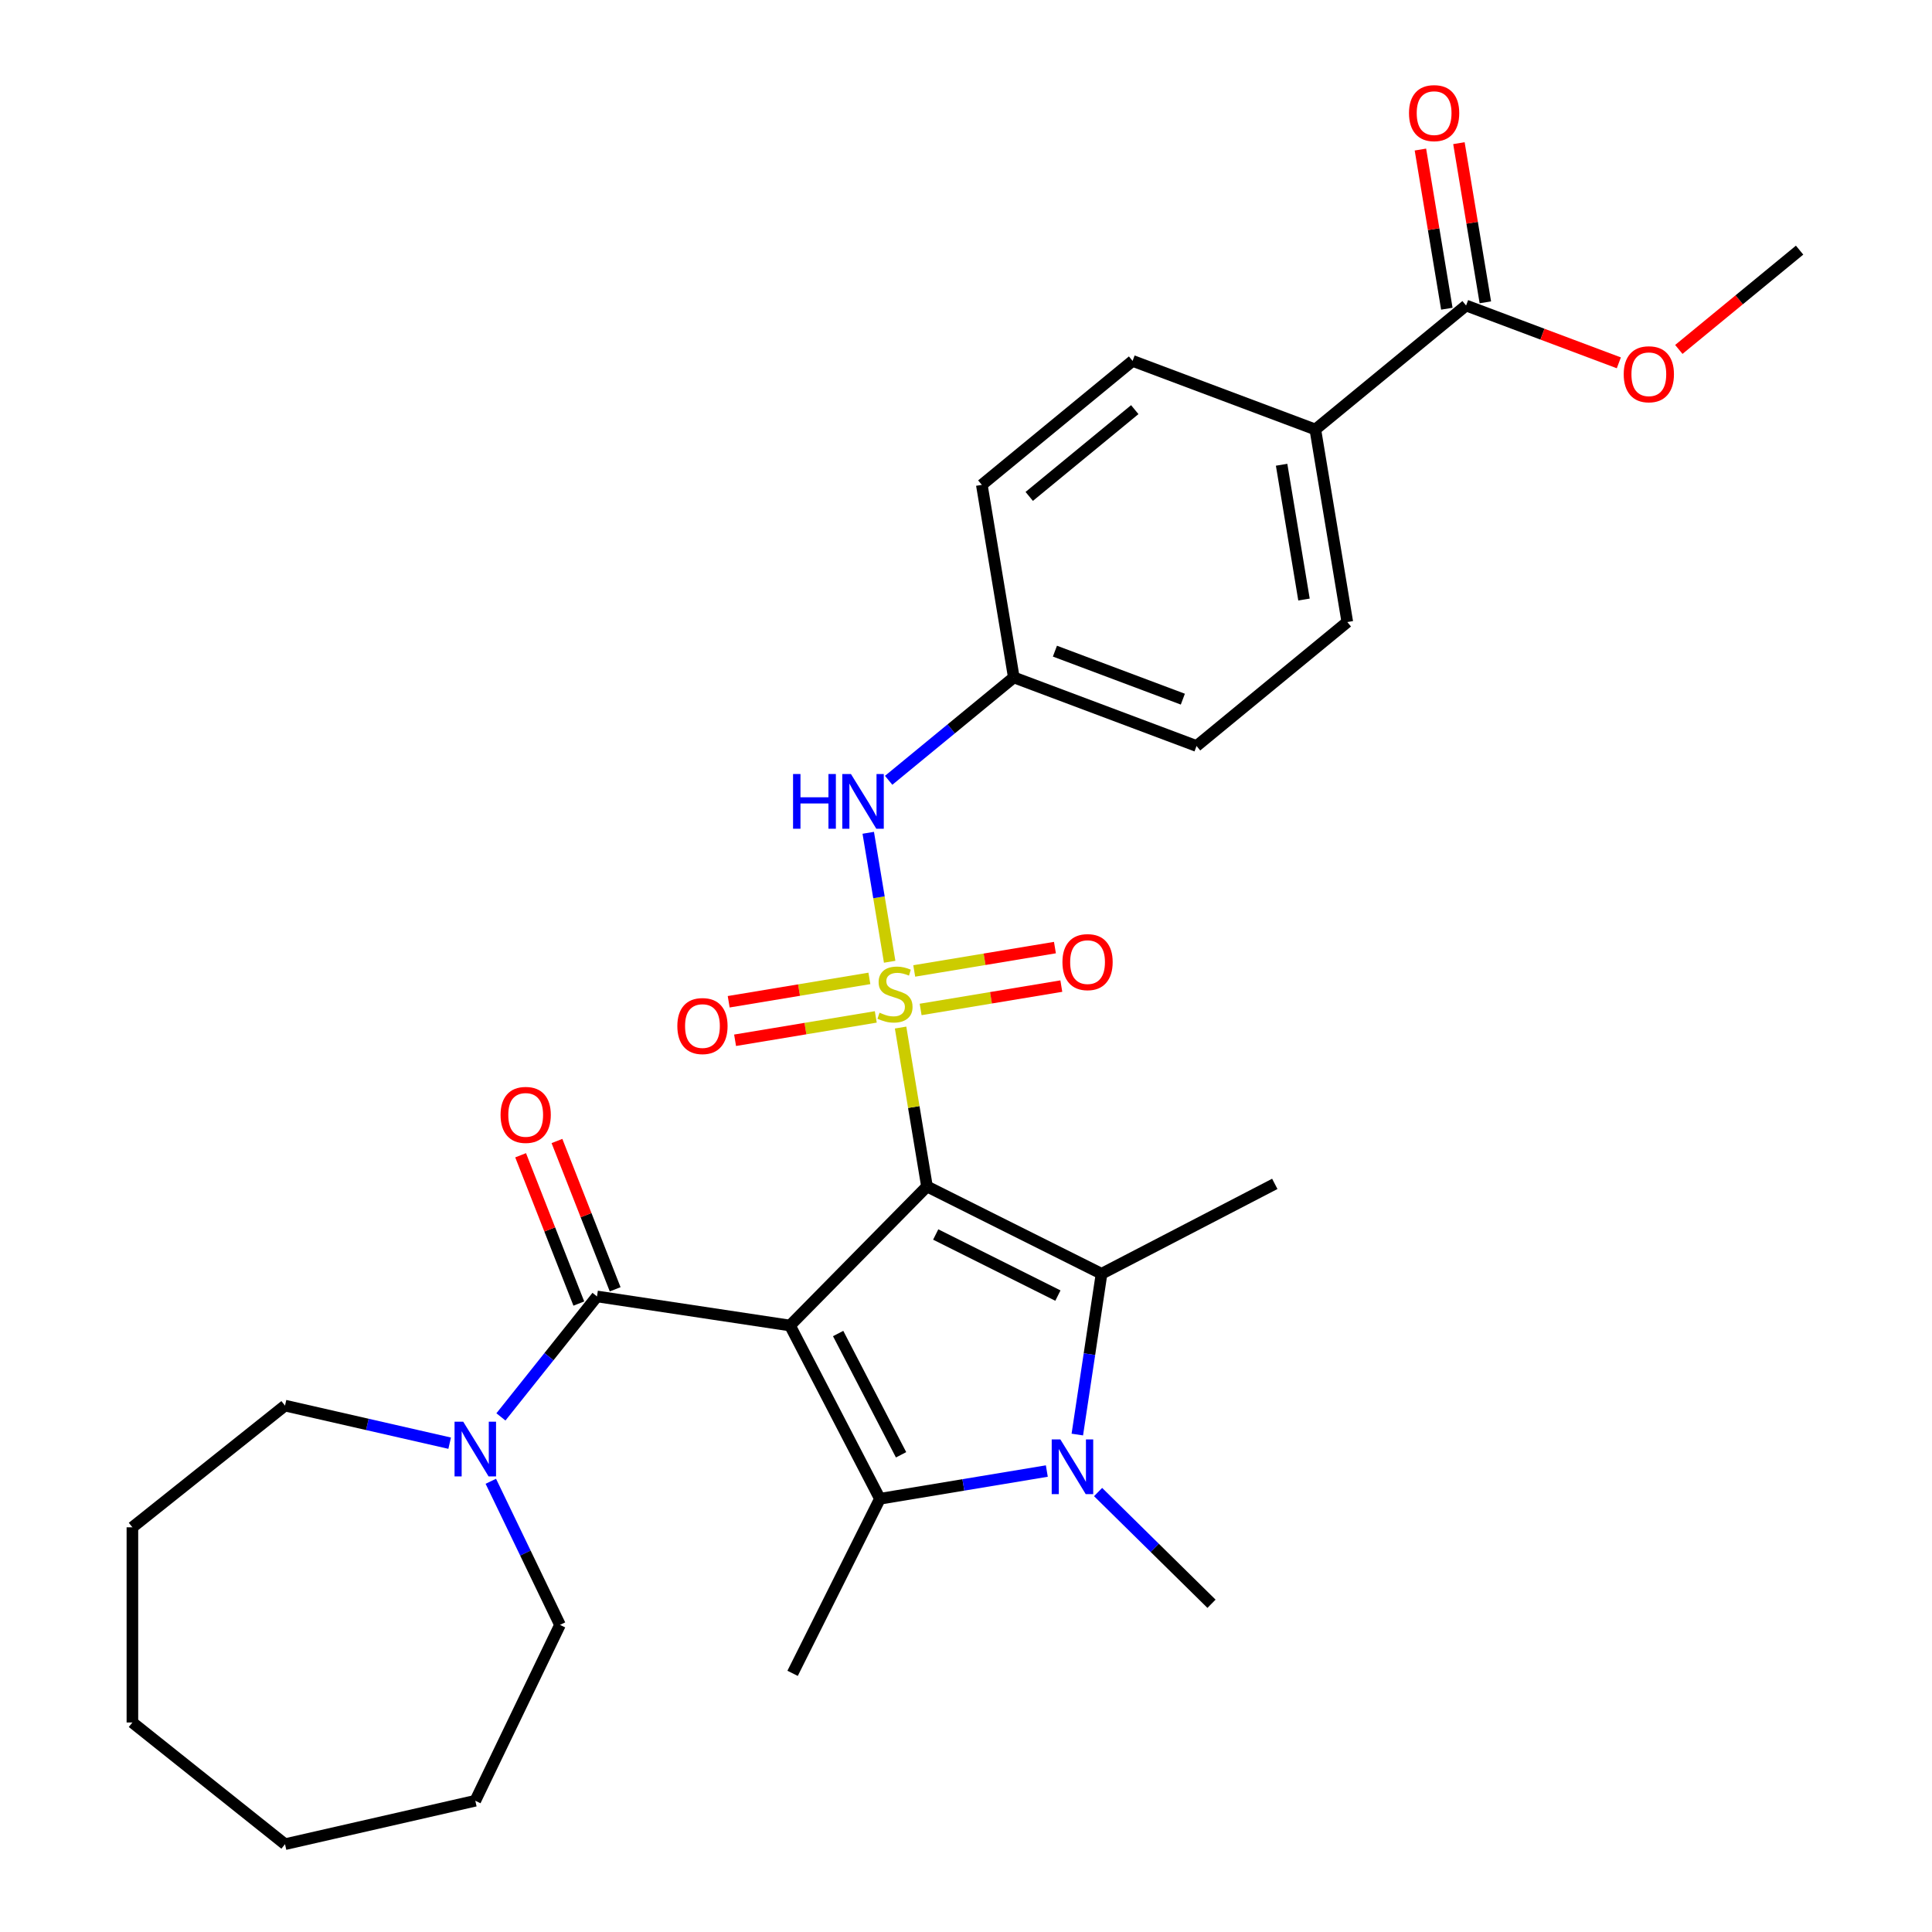 <?xml version='1.0' encoding='iso-8859-1'?>
<svg version='1.1' baseProfile='full'
              xmlns='http://www.w3.org/2000/svg'
                      xmlns:rdkit='http://www.rdkit.org/xml'
                      xmlns:xlink='http://www.w3.org/1999/xlink'
                  xml:space='preserve'
width='1000px' height='1000px' viewBox='0 0 1000 1000'>
<!-- END OF HEADER -->
<rect style='opacity:1.0;fill:#FFFFFF;stroke:none' width='1000' height='1000' x='0' y='0'> </rect>
<path class='bond-0' d='M 479.804,614.118 L 408.903,686.089' style='fill:none;fill-rule:evenodd;stroke:#000000;stroke-width:6px;stroke-linecap:butt;stroke-linejoin:miter;stroke-opacity:1' />
<path class='bond-1' d='M 479.804,614.118 L 472.974,572.99' style='fill:none;fill-rule:evenodd;stroke:#000000;stroke-width:6px;stroke-linecap:butt;stroke-linejoin:miter;stroke-opacity:1' />
<path class='bond-1' d='M 472.974,572.99 L 466.144,531.861' style='fill:none;fill-rule:evenodd;stroke:#CCCC00;stroke-width:6px;stroke-linecap:butt;stroke-linejoin:miter;stroke-opacity:1' />
<path class='bond-2' d='M 479.804,614.118 L 570.161,659.31' style='fill:none;fill-rule:evenodd;stroke:#000000;stroke-width:6px;stroke-linecap:butt;stroke-linejoin:miter;stroke-opacity:1' />
<path class='bond-2' d='M 484.32,638.969 L 547.57,670.602' style='fill:none;fill-rule:evenodd;stroke:#000000;stroke-width:6px;stroke-linecap:butt;stroke-linejoin:miter;stroke-opacity:1' />
<path class='bond-3' d='M 408.903,686.089 L 455.441,775.76' style='fill:none;fill-rule:evenodd;stroke:#000000;stroke-width:6px;stroke-linecap:butt;stroke-linejoin:miter;stroke-opacity:1' />
<path class='bond-3' d='M 433.818,690.232 L 466.394,753.001' style='fill:none;fill-rule:evenodd;stroke:#000000;stroke-width:6px;stroke-linecap:butt;stroke-linejoin:miter;stroke-opacity:1' />
<path class='bond-5' d='M 408.903,686.089 L 309.003,671.031' style='fill:none;fill-rule:evenodd;stroke:#000000;stroke-width:6px;stroke-linecap:butt;stroke-linejoin:miter;stroke-opacity:1' />
<path class='bond-6' d='M 460.49,497.809 L 454.947,464.433' style='fill:none;fill-rule:evenodd;stroke:#CCCC00;stroke-width:6px;stroke-linecap:butt;stroke-linejoin:miter;stroke-opacity:1' />
<path class='bond-6' d='M 454.947,464.433 L 449.405,431.056' style='fill:none;fill-rule:evenodd;stroke:#0000FF;stroke-width:6px;stroke-linecap:butt;stroke-linejoin:miter;stroke-opacity:1' />
<path class='bond-8' d='M 476.515,522.494 L 512.928,516.447' style='fill:none;fill-rule:evenodd;stroke:#CCCC00;stroke-width:6px;stroke-linecap:butt;stroke-linejoin:miter;stroke-opacity:1' />
<path class='bond-8' d='M 512.928,516.447 L 549.341,510.401' style='fill:none;fill-rule:evenodd;stroke:#FF0000;stroke-width:6px;stroke-linecap:butt;stroke-linejoin:miter;stroke-opacity:1' />
<path class='bond-8' d='M 473.205,502.562 L 509.618,496.515' style='fill:none;fill-rule:evenodd;stroke:#CCCC00;stroke-width:6px;stroke-linecap:butt;stroke-linejoin:miter;stroke-opacity:1' />
<path class='bond-8' d='M 509.618,496.515 L 546.031,490.468' style='fill:none;fill-rule:evenodd;stroke:#FF0000;stroke-width:6px;stroke-linecap:butt;stroke-linejoin:miter;stroke-opacity:1' />
<path class='bond-9' d='M 449.993,506.416 L 413.58,512.463' style='fill:none;fill-rule:evenodd;stroke:#CCCC00;stroke-width:6px;stroke-linecap:butt;stroke-linejoin:miter;stroke-opacity:1' />
<path class='bond-9' d='M 413.58,512.463 L 377.167,518.51' style='fill:none;fill-rule:evenodd;stroke:#FF0000;stroke-width:6px;stroke-linecap:butt;stroke-linejoin:miter;stroke-opacity:1' />
<path class='bond-9' d='M 453.303,526.349 L 416.89,532.396' style='fill:none;fill-rule:evenodd;stroke:#CCCC00;stroke-width:6px;stroke-linecap:butt;stroke-linejoin:miter;stroke-opacity:1' />
<path class='bond-9' d='M 416.89,532.396 L 380.477,538.442' style='fill:none;fill-rule:evenodd;stroke:#FF0000;stroke-width:6px;stroke-linecap:butt;stroke-linejoin:miter;stroke-opacity:1' />
<path class='bond-4' d='M 570.161,659.31 L 563.89,700.917' style='fill:none;fill-rule:evenodd;stroke:#000000;stroke-width:6px;stroke-linecap:butt;stroke-linejoin:miter;stroke-opacity:1' />
<path class='bond-4' d='M 563.89,700.917 L 557.619,742.524' style='fill:none;fill-rule:evenodd;stroke:#0000FF;stroke-width:6px;stroke-linecap:butt;stroke-linejoin:miter;stroke-opacity:1' />
<path class='bond-18' d='M 570.161,659.31 L 659.833,612.772' style='fill:none;fill-rule:evenodd;stroke:#000000;stroke-width:6px;stroke-linecap:butt;stroke-linejoin:miter;stroke-opacity:1' />
<path class='bond-19' d='M 455.441,775.76 L 410.249,866.117' style='fill:none;fill-rule:evenodd;stroke:#000000;stroke-width:6px;stroke-linecap:butt;stroke-linejoin:miter;stroke-opacity:1' />
<path class='bond-30' d='M 455.441,775.76 L 498.639,768.586' style='fill:none;fill-rule:evenodd;stroke:#000000;stroke-width:6px;stroke-linecap:butt;stroke-linejoin:miter;stroke-opacity:1' />
<path class='bond-30' d='M 498.639,768.586 L 541.838,761.412' style='fill:none;fill-rule:evenodd;stroke:#0000FF;stroke-width:6px;stroke-linecap:butt;stroke-linejoin:miter;stroke-opacity:1' />
<path class='bond-17' d='M 568.37,772.278 L 597.722,801.195' style='fill:none;fill-rule:evenodd;stroke:#0000FF;stroke-width:6px;stroke-linecap:butt;stroke-linejoin:miter;stroke-opacity:1' />
<path class='bond-17' d='M 597.722,801.195 L 627.074,830.111' style='fill:none;fill-rule:evenodd;stroke:#000000;stroke-width:6px;stroke-linecap:butt;stroke-linejoin:miter;stroke-opacity:1' />
<path class='bond-7' d='M 309.003,671.031 L 284.141,702.207' style='fill:none;fill-rule:evenodd;stroke:#000000;stroke-width:6px;stroke-linecap:butt;stroke-linejoin:miter;stroke-opacity:1' />
<path class='bond-7' d='M 284.141,702.207 L 259.279,733.383' style='fill:none;fill-rule:evenodd;stroke:#0000FF;stroke-width:6px;stroke-linecap:butt;stroke-linejoin:miter;stroke-opacity:1' />
<path class='bond-12' d='M 318.407,667.34 L 303.345,628.961' style='fill:none;fill-rule:evenodd;stroke:#000000;stroke-width:6px;stroke-linecap:butt;stroke-linejoin:miter;stroke-opacity:1' />
<path class='bond-12' d='M 303.345,628.961 L 288.282,590.581' style='fill:none;fill-rule:evenodd;stroke:#FF0000;stroke-width:6px;stroke-linecap:butt;stroke-linejoin:miter;stroke-opacity:1' />
<path class='bond-12' d='M 299.599,674.722 L 284.536,636.343' style='fill:none;fill-rule:evenodd;stroke:#000000;stroke-width:6px;stroke-linecap:butt;stroke-linejoin:miter;stroke-opacity:1' />
<path class='bond-12' d='M 284.536,636.343 L 269.473,597.963' style='fill:none;fill-rule:evenodd;stroke:#FF0000;stroke-width:6px;stroke-linecap:butt;stroke-linejoin:miter;stroke-opacity:1' />
<path class='bond-14' d='M 459.969,403.884 L 492.355,377.256' style='fill:none;fill-rule:evenodd;stroke:#0000FF;stroke-width:6px;stroke-linecap:butt;stroke-linejoin:miter;stroke-opacity:1' />
<path class='bond-14' d='M 492.355,377.256 L 524.74,350.627' style='fill:none;fill-rule:evenodd;stroke:#000000;stroke-width:6px;stroke-linecap:butt;stroke-linejoin:miter;stroke-opacity:1' />
<path class='bond-23' d='M 254.048,766.704 L 271.948,803.873' style='fill:none;fill-rule:evenodd;stroke:#0000FF;stroke-width:6px;stroke-linecap:butt;stroke-linejoin:miter;stroke-opacity:1' />
<path class='bond-23' d='M 271.948,803.873 L 289.847,841.041' style='fill:none;fill-rule:evenodd;stroke:#000000;stroke-width:6px;stroke-linecap:butt;stroke-linejoin:miter;stroke-opacity:1' />
<path class='bond-24' d='M 232.747,746.99 L 190.133,737.264' style='fill:none;fill-rule:evenodd;stroke:#0000FF;stroke-width:6px;stroke-linecap:butt;stroke-linejoin:miter;stroke-opacity:1' />
<path class='bond-24' d='M 190.133,737.264 L 147.518,727.537' style='fill:none;fill-rule:evenodd;stroke:#000000;stroke-width:6px;stroke-linecap:butt;stroke-linejoin:miter;stroke-opacity:1' />
<path class='bond-10' d='M 758.847,158.133 L 680.811,222.298' style='fill:none;fill-rule:evenodd;stroke:#000000;stroke-width:6px;stroke-linecap:butt;stroke-linejoin:miter;stroke-opacity:1' />
<path class='bond-13' d='M 768.814,156.478 L 761.974,115.29' style='fill:none;fill-rule:evenodd;stroke:#000000;stroke-width:6px;stroke-linecap:butt;stroke-linejoin:miter;stroke-opacity:1' />
<path class='bond-13' d='M 761.974,115.29 L 755.134,74.101' style='fill:none;fill-rule:evenodd;stroke:#FF0000;stroke-width:6px;stroke-linecap:butt;stroke-linejoin:miter;stroke-opacity:1' />
<path class='bond-13' d='M 748.881,159.788 L 742.041,118.6' style='fill:none;fill-rule:evenodd;stroke:#000000;stroke-width:6px;stroke-linecap:butt;stroke-linejoin:miter;stroke-opacity:1' />
<path class='bond-13' d='M 742.041,118.6 L 735.201,77.411' style='fill:none;fill-rule:evenodd;stroke:#FF0000;stroke-width:6px;stroke-linecap:butt;stroke-linejoin:miter;stroke-opacity:1' />
<path class='bond-20' d='M 758.847,158.133 L 798.377,172.969' style='fill:none;fill-rule:evenodd;stroke:#000000;stroke-width:6px;stroke-linecap:butt;stroke-linejoin:miter;stroke-opacity:1' />
<path class='bond-20' d='M 798.377,172.969 L 837.908,187.805' style='fill:none;fill-rule:evenodd;stroke:#FF0000;stroke-width:6px;stroke-linecap:butt;stroke-linejoin:miter;stroke-opacity:1' />
<path class='bond-11' d='M 680.811,222.298 L 697.362,321.961' style='fill:none;fill-rule:evenodd;stroke:#000000;stroke-width:6px;stroke-linecap:butt;stroke-linejoin:miter;stroke-opacity:1' />
<path class='bond-11' d='M 663.361,240.558 L 674.946,310.322' style='fill:none;fill-rule:evenodd;stroke:#000000;stroke-width:6px;stroke-linecap:butt;stroke-linejoin:miter;stroke-opacity:1' />
<path class='bond-31' d='M 680.811,222.298 L 586.225,186.799' style='fill:none;fill-rule:evenodd;stroke:#000000;stroke-width:6px;stroke-linecap:butt;stroke-linejoin:miter;stroke-opacity:1' />
<path class='bond-21' d='M 524.74,350.627 L 508.189,250.964' style='fill:none;fill-rule:evenodd;stroke:#000000;stroke-width:6px;stroke-linecap:butt;stroke-linejoin:miter;stroke-opacity:1' />
<path class='bond-22' d='M 524.74,350.627 L 619.326,386.126' style='fill:none;fill-rule:evenodd;stroke:#000000;stroke-width:6px;stroke-linecap:butt;stroke-linejoin:miter;stroke-opacity:1' />
<path class='bond-22' d='M 546.027,337.035 L 612.238,361.884' style='fill:none;fill-rule:evenodd;stroke:#000000;stroke-width:6px;stroke-linecap:butt;stroke-linejoin:miter;stroke-opacity:1' />
<path class='bond-15' d='M 586.225,186.799 L 508.189,250.964' style='fill:none;fill-rule:evenodd;stroke:#000000;stroke-width:6px;stroke-linecap:butt;stroke-linejoin:miter;stroke-opacity:1' />
<path class='bond-15' d='M 587.353,212.031 L 532.728,256.946' style='fill:none;fill-rule:evenodd;stroke:#000000;stroke-width:6px;stroke-linecap:butt;stroke-linejoin:miter;stroke-opacity:1' />
<path class='bond-16' d='M 697.362,321.961 L 619.326,386.126' style='fill:none;fill-rule:evenodd;stroke:#000000;stroke-width:6px;stroke-linecap:butt;stroke-linejoin:miter;stroke-opacity:1' />
<path class='bond-25' d='M 868.959,180.866 L 900.214,155.167' style='fill:none;fill-rule:evenodd;stroke:#FF0000;stroke-width:6px;stroke-linecap:butt;stroke-linejoin:miter;stroke-opacity:1' />
<path class='bond-25' d='M 900.214,155.167 L 931.469,129.468' style='fill:none;fill-rule:evenodd;stroke:#000000;stroke-width:6px;stroke-linecap:butt;stroke-linejoin:miter;stroke-opacity:1' />
<path class='bond-26' d='M 289.847,841.041 L 246.013,932.065' style='fill:none;fill-rule:evenodd;stroke:#000000;stroke-width:6px;stroke-linecap:butt;stroke-linejoin:miter;stroke-opacity:1' />
<path class='bond-27' d='M 147.518,727.537 L 68.531,790.527' style='fill:none;fill-rule:evenodd;stroke:#000000;stroke-width:6px;stroke-linecap:butt;stroke-linejoin:miter;stroke-opacity:1' />
<path class='bond-29' d='M 246.013,932.065 L 147.518,954.545' style='fill:none;fill-rule:evenodd;stroke:#000000;stroke-width:6px;stroke-linecap:butt;stroke-linejoin:miter;stroke-opacity:1' />
<path class='bond-28' d='M 68.531,790.527 L 68.531,891.555' style='fill:none;fill-rule:evenodd;stroke:#000000;stroke-width:6px;stroke-linecap:butt;stroke-linejoin:miter;stroke-opacity:1' />
<path class='bond-32' d='M 68.531,891.555 L 147.518,954.545' style='fill:none;fill-rule:evenodd;stroke:#000000;stroke-width:6px;stroke-linecap:butt;stroke-linejoin:miter;stroke-opacity:1' />
<path  class='atom-2' d='M 455.254 524.175
Q 455.574 524.295, 456.894 524.855
Q 458.214 525.415, 459.654 525.775
Q 461.134 526.095, 462.574 526.095
Q 465.254 526.095, 466.814 524.815
Q 468.374 523.495, 468.374 521.215
Q 468.374 519.655, 467.574 518.695
Q 466.814 517.735, 465.614 517.215
Q 464.414 516.695, 462.414 516.095
Q 459.894 515.335, 458.374 514.615
Q 456.894 513.895, 455.814 512.375
Q 454.774 510.855, 454.774 508.295
Q 454.774 504.735, 457.174 502.535
Q 459.614 500.335, 464.414 500.335
Q 467.694 500.335, 471.414 501.895
L 470.494 504.975
Q 467.094 503.575, 464.534 503.575
Q 461.774 503.575, 460.254 504.735
Q 458.734 505.855, 458.774 507.815
Q 458.774 509.335, 459.534 510.255
Q 460.334 511.175, 461.454 511.695
Q 462.614 512.215, 464.534 512.815
Q 467.094 513.615, 468.614 514.415
Q 470.134 515.215, 471.214 516.855
Q 472.334 518.455, 472.334 521.215
Q 472.334 525.135, 469.694 527.255
Q 467.094 529.335, 462.734 529.335
Q 460.214 529.335, 458.294 528.775
Q 456.414 528.255, 454.174 527.335
L 455.254 524.175
' fill='#CCCC00'/>
<path  class='atom-5' d='M 548.844 745.049
L 558.124 760.049
Q 559.044 761.529, 560.524 764.209
Q 562.004 766.889, 562.084 767.049
L 562.084 745.049
L 565.844 745.049
L 565.844 773.369
L 561.964 773.369
L 552.004 756.969
Q 550.844 755.049, 549.604 752.849
Q 548.404 750.649, 548.044 749.969
L 548.044 773.369
L 544.364 773.369
L 544.364 745.049
L 548.844 745.049
' fill='#0000FF'/>
<path  class='atom-7' d='M 410.484 400.632
L 414.324 400.632
L 414.324 412.672
L 428.804 412.672
L 428.804 400.632
L 432.644 400.632
L 432.644 428.952
L 428.804 428.952
L 428.804 415.872
L 414.324 415.872
L 414.324 428.952
L 410.484 428.952
L 410.484 400.632
' fill='#0000FF'/>
<path  class='atom-7' d='M 440.444 400.632
L 449.724 415.632
Q 450.644 417.112, 452.124 419.792
Q 453.604 422.472, 453.684 422.632
L 453.684 400.632
L 457.444 400.632
L 457.444 428.952
L 453.564 428.952
L 443.604 412.552
Q 442.444 410.632, 441.204 408.432
Q 440.004 406.232, 439.644 405.552
L 439.644 428.952
L 435.964 428.952
L 435.964 400.632
L 440.444 400.632
' fill='#0000FF'/>
<path  class='atom-8' d='M 239.753 735.858
L 249.033 750.858
Q 249.953 752.338, 251.433 755.018
Q 252.913 757.698, 252.993 757.858
L 252.993 735.858
L 256.753 735.858
L 256.753 764.178
L 252.873 764.178
L 242.913 747.778
Q 241.753 745.858, 240.513 743.658
Q 239.313 741.458, 238.953 740.778
L 238.953 764.178
L 235.273 764.178
L 235.273 735.858
L 239.753 735.858
' fill='#0000FF'/>
<path  class='atom-9' d='M 549.917 497.985
Q 549.917 491.185, 553.277 487.385
Q 556.637 483.585, 562.917 483.585
Q 569.197 483.585, 572.557 487.385
Q 575.917 491.185, 575.917 497.985
Q 575.917 504.865, 572.517 508.785
Q 569.117 512.665, 562.917 512.665
Q 556.677 512.665, 553.277 508.785
Q 549.917 504.905, 549.917 497.985
M 562.917 509.465
Q 567.237 509.465, 569.557 506.585
Q 571.917 503.665, 571.917 497.985
Q 571.917 492.425, 569.557 489.625
Q 567.237 486.785, 562.917 486.785
Q 558.597 486.785, 556.237 489.585
Q 553.917 492.385, 553.917 497.985
Q 553.917 503.705, 556.237 506.585
Q 558.597 509.465, 562.917 509.465
' fill='#FF0000'/>
<path  class='atom-10' d='M 350.591 531.085
Q 350.591 524.285, 353.951 520.485
Q 357.311 516.685, 363.591 516.685
Q 369.871 516.685, 373.231 520.485
Q 376.591 524.285, 376.591 531.085
Q 376.591 537.965, 373.191 541.885
Q 369.791 545.765, 363.591 545.765
Q 357.351 545.765, 353.951 541.885
Q 350.591 538.005, 350.591 531.085
M 363.591 542.565
Q 367.911 542.565, 370.231 539.685
Q 372.591 536.765, 372.591 531.085
Q 372.591 525.525, 370.231 522.725
Q 367.911 519.885, 363.591 519.885
Q 359.271 519.885, 356.911 522.685
Q 354.591 525.485, 354.591 531.085
Q 354.591 536.805, 356.911 539.685
Q 359.271 542.565, 363.591 542.565
' fill='#FF0000'/>
<path  class='atom-13' d='M 259.093 577.067
Q 259.093 570.267, 262.453 566.467
Q 265.813 562.667, 272.093 562.667
Q 278.373 562.667, 281.733 566.467
Q 285.093 570.267, 285.093 577.067
Q 285.093 583.947, 281.693 587.867
Q 278.293 591.747, 272.093 591.747
Q 265.853 591.747, 262.453 587.867
Q 259.093 583.987, 259.093 577.067
M 272.093 588.547
Q 276.413 588.547, 278.733 585.667
Q 281.093 582.747, 281.093 577.067
Q 281.093 571.507, 278.733 568.707
Q 276.413 565.867, 272.093 565.867
Q 267.773 565.867, 265.413 568.667
Q 263.093 571.467, 263.093 577.067
Q 263.093 582.787, 265.413 585.667
Q 267.773 588.547, 272.093 588.547
' fill='#FF0000'/>
<path  class='atom-14' d='M 729.297 58.55
Q 729.297 51.75, 732.657 47.95
Q 736.017 44.15, 742.297 44.15
Q 748.577 44.15, 751.937 47.95
Q 755.297 51.75, 755.297 58.55
Q 755.297 65.43, 751.897 69.35
Q 748.497 73.23, 742.297 73.23
Q 736.057 73.23, 732.657 69.35
Q 729.297 65.47, 729.297 58.55
M 742.297 70.03
Q 746.617 70.03, 748.937 67.15
Q 751.297 64.23, 751.297 58.55
Q 751.297 52.99, 748.937 50.19
Q 746.617 47.35, 742.297 47.35
Q 737.977 47.35, 735.617 50.15
Q 733.297 52.95, 733.297 58.55
Q 733.297 64.27, 735.617 67.15
Q 737.977 70.03, 742.297 70.03
' fill='#FF0000'/>
<path  class='atom-21' d='M 840.433 193.712
Q 840.433 186.912, 843.793 183.112
Q 847.153 179.312, 853.433 179.312
Q 859.713 179.312, 863.073 183.112
Q 866.433 186.912, 866.433 193.712
Q 866.433 200.592, 863.033 204.512
Q 859.633 208.392, 853.433 208.392
Q 847.193 208.392, 843.793 204.512
Q 840.433 200.632, 840.433 193.712
M 853.433 205.192
Q 857.753 205.192, 860.073 202.312
Q 862.433 199.392, 862.433 193.712
Q 862.433 188.152, 860.073 185.352
Q 857.753 182.512, 853.433 182.512
Q 849.113 182.512, 846.753 185.312
Q 844.433 188.112, 844.433 193.712
Q 844.433 199.432, 846.753 202.312
Q 849.113 205.192, 853.433 205.192
' fill='#FF0000'/>
</svg>
